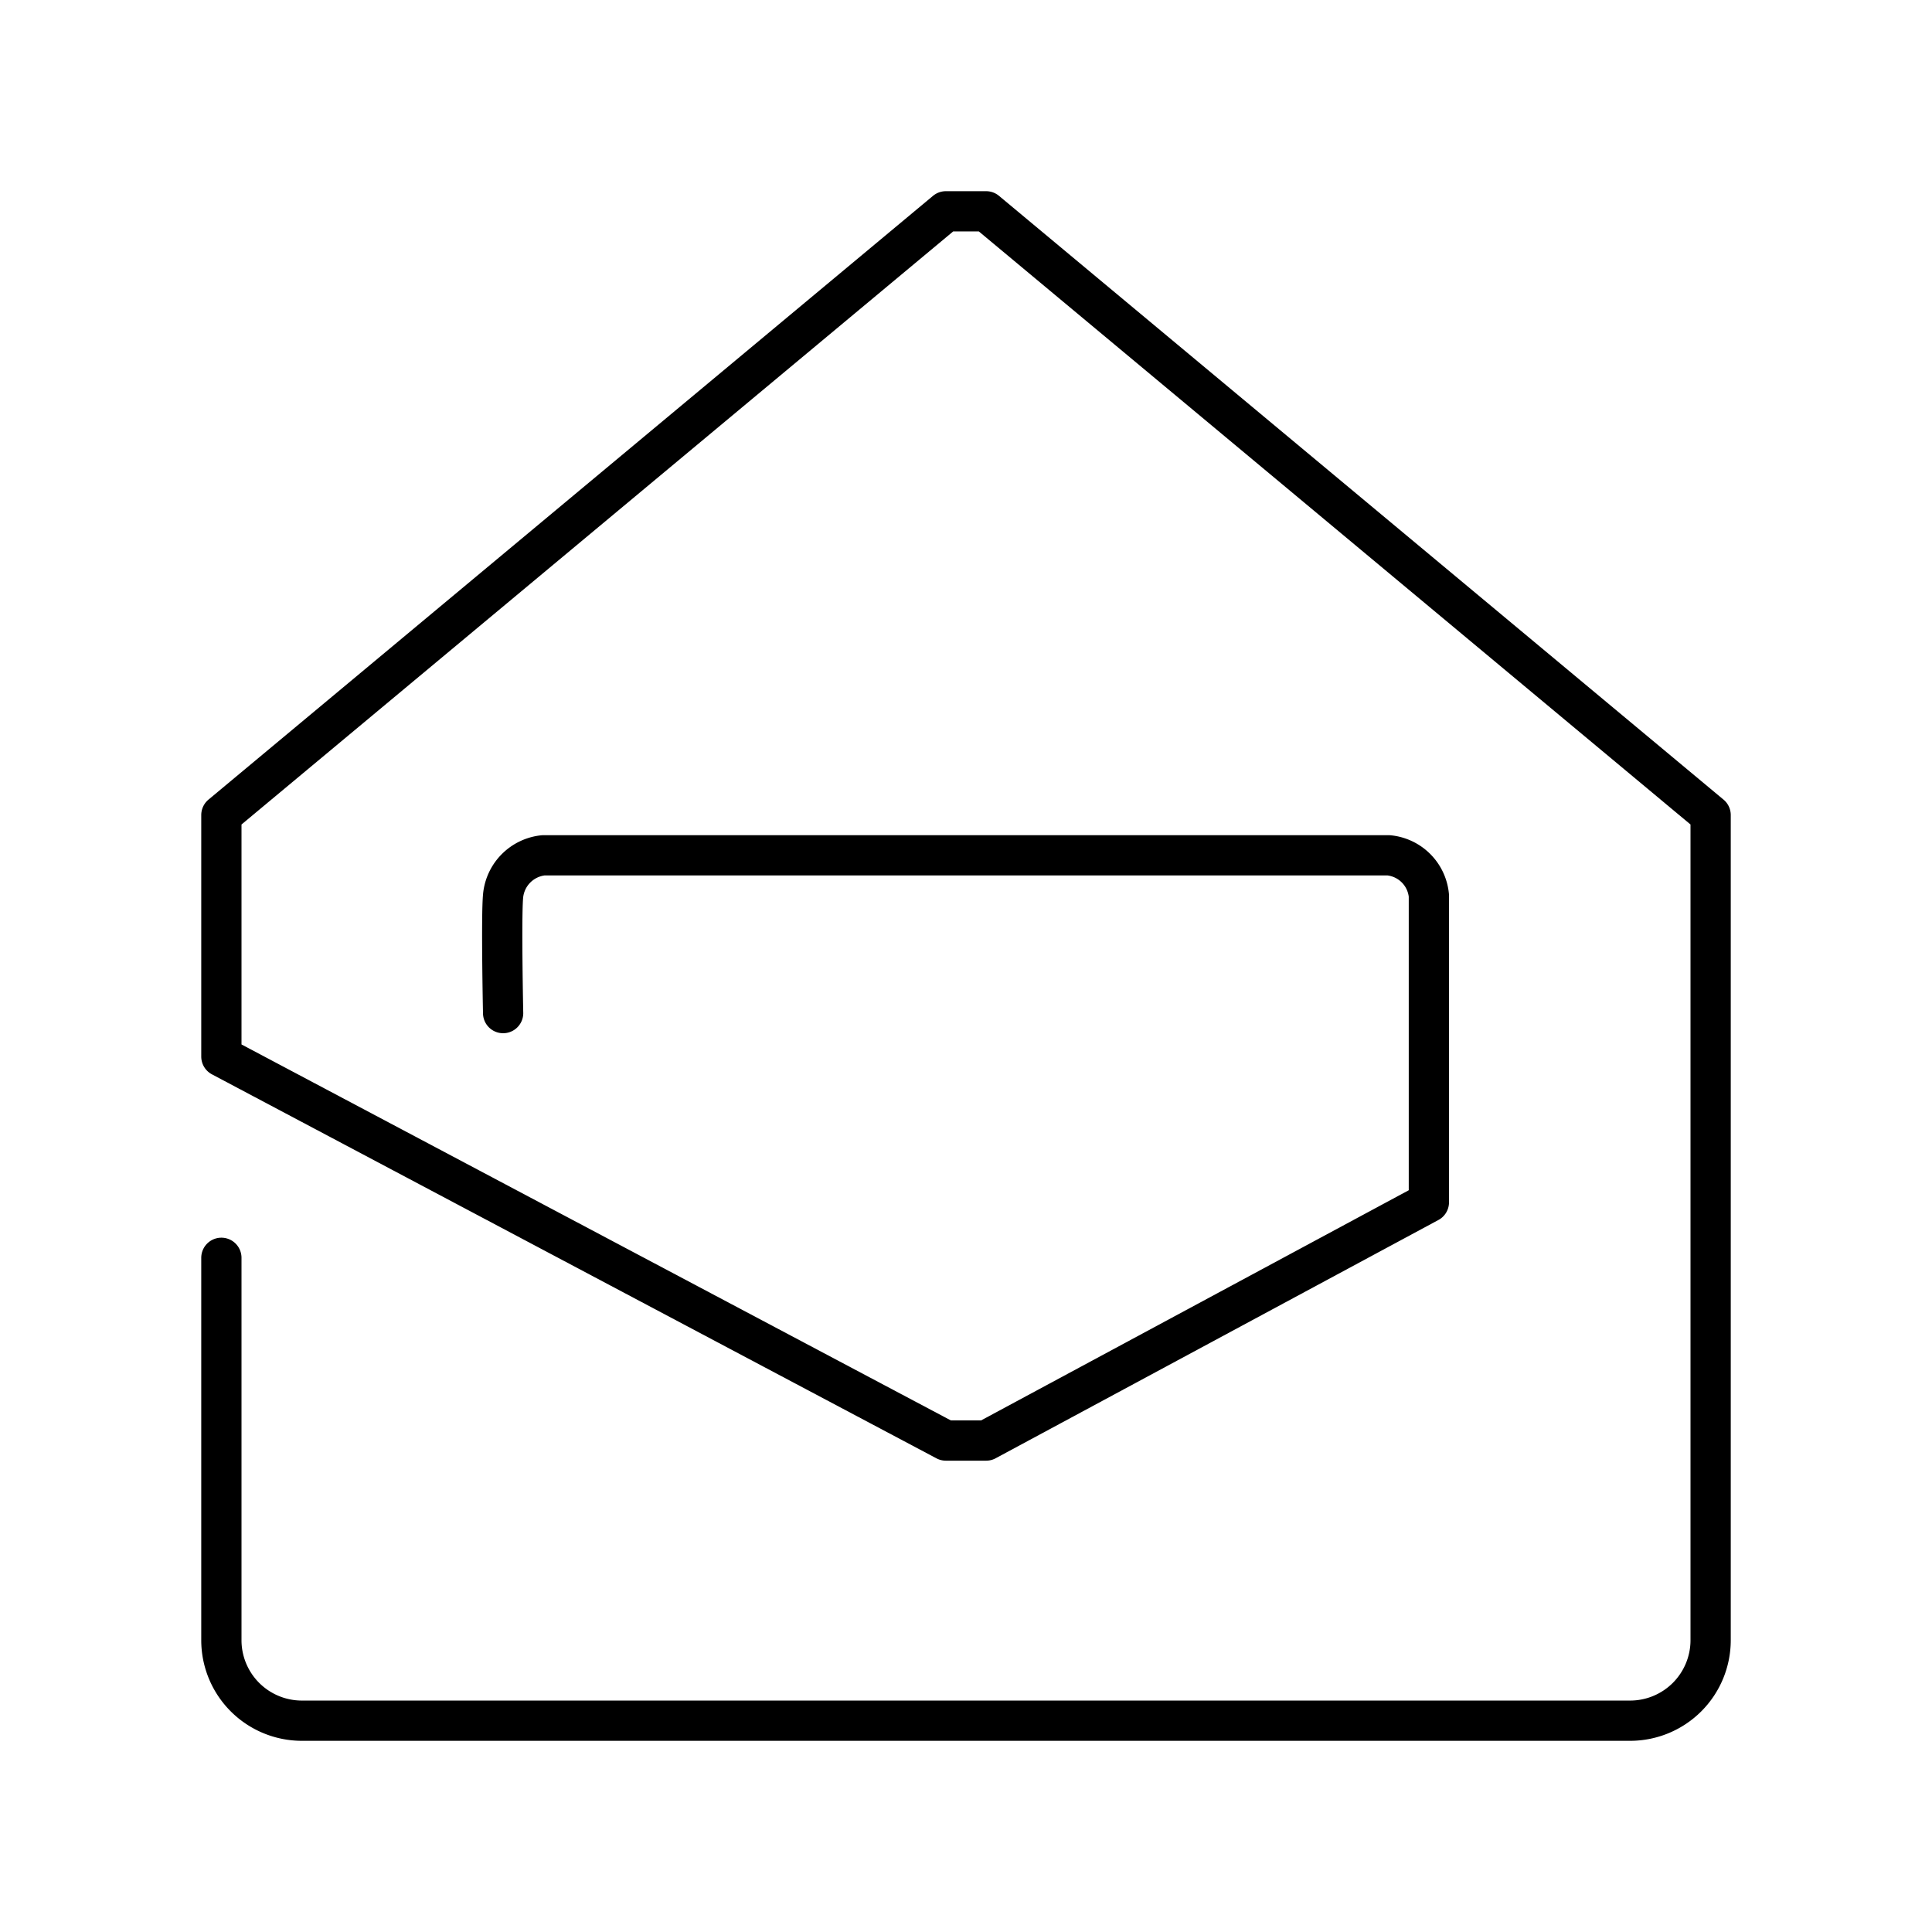 <?xml version="1.0" encoding="utf-8"?>
<!-- Generator: www.svgicons.com -->
<svg xmlns="http://www.w3.org/2000/svg" width="800" height="800" viewBox="0 0 48 48">
<path fill="none" stroke="currentColor" stroke-linecap="round" stroke-linejoin="round" d="M5.5 31.25v9.5a2 2 0 0 0 2 2h33a2 2 0 0 0 2-2v-20.5l-18-15h-1l-18 15v6l18 9.54h1l11-5.92v-7.62a1.11 1.11 0 0 0-1-1h-21a1.12 1.12 0 0 0-1 1c-.05.5 0 2.92 0 2.92"/>
</svg>